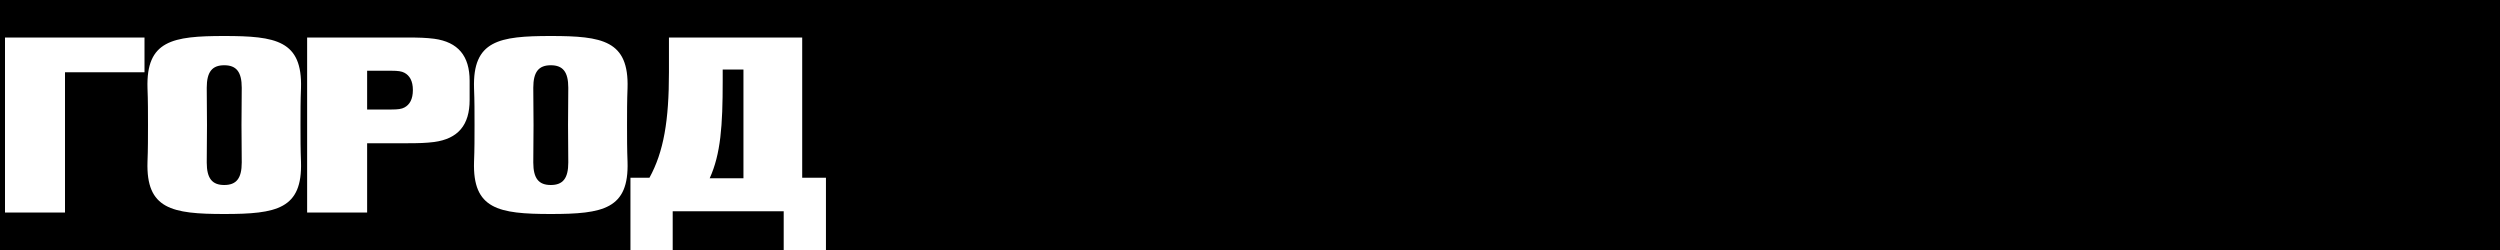 <?xml version="1.0" encoding="UTF-8"?> <svg xmlns="http://www.w3.org/2000/svg" width="600" height="60" viewBox="0 0 600 60" fill="none"><rect x="0" y="0" width="600" height="60" fill="#808080" stroke="none"/><g clip-path="url(#clip0_3336_3452)"><rect width="600" height="60" fill="black"></rect><path d="M15.6 51H1.2L1.2 9L34.68 9V17.34H15.6L15.6 51ZM53.818 51.36C41.218 51.36 35.038 50.16 35.398 38.82C35.518 35.88 35.518 32.94 35.518 30C35.518 27.06 35.518 24.12 35.398 21.18C35.038 9.72 41.398 8.64 53.818 8.64C66.238 8.64 72.598 9.72 72.238 21.18C72.118 24.12 72.118 27.06 72.118 30C72.118 32.94 72.118 35.88 72.238 38.82C72.598 50.16 66.418 51.36 53.818 51.36ZM53.818 44.4C56.698 44.4 58.018 42.84 58.018 39C58.018 36 57.958 33 57.958 30C57.958 27.06 58.018 24.06 58.018 21.06C58.018 17.22 56.698 15.66 53.818 15.66C50.938 15.66 49.618 17.22 49.618 21.06C49.618 24.06 49.678 27.06 49.678 30C49.678 33 49.618 36 49.618 39C49.618 42.84 50.938 44.4 53.818 44.4ZM88.111 51H73.711V9L97.291 9C100.711 9 102.211 9.06 104.191 9.3C109.951 10.08 112.711 13.44 112.711 19.38V24C112.711 30 109.951 33.3 104.191 34.08C102.211 34.32 100.711 34.38 97.291 34.38H88.111V51ZM88.111 16.98V26.28H93.991C95.491 26.28 96.391 26.16 97.051 25.8C98.311 25.14 99.091 23.82 99.091 21.6C99.091 19.44 98.311 18.12 97.051 17.46C96.391 17.1 95.491 16.98 93.991 16.98H88.111ZM132.188 51.36C119.588 51.36 113.408 50.16 113.768 38.82C113.888 35.88 113.888 32.94 113.888 30C113.888 27.06 113.888 24.12 113.768 21.18C113.408 9.72 119.768 8.64 132.188 8.64C144.608 8.64 150.968 9.72 150.608 21.18C150.488 24.12 150.488 27.06 150.488 30C150.488 32.94 150.488 35.88 150.608 38.82C150.968 50.16 144.788 51.36 132.188 51.36ZM132.188 44.4C135.068 44.4 136.388 42.84 136.388 39C136.388 36 136.328 33 136.328 30C136.328 27.06 136.388 24.06 136.388 21.06C136.388 17.22 135.068 15.66 132.188 15.66C129.308 15.66 127.988 17.22 127.988 21.06C127.988 24.06 128.048 27.06 128.048 30C128.048 33 127.988 36 127.988 39C127.988 42.84 129.308 44.4 132.188 44.4ZM161.448 62.04H151.308V42.66H155.868C159.288 36.42 160.548 28.98 160.548 17.34V9H192.528V42.66H198.228V62.04H188.088V50.7H161.448V62.04ZM170.328 42.78H178.428V16.68H173.448V19.44C173.448 30.18 172.968 36.96 170.328 42.78Z" fill="white"></path></g><defs><clipPath id="clip0_3336_3452"><rect width="600" height="60" fill="white"></rect></clipPath></defs></svg> 